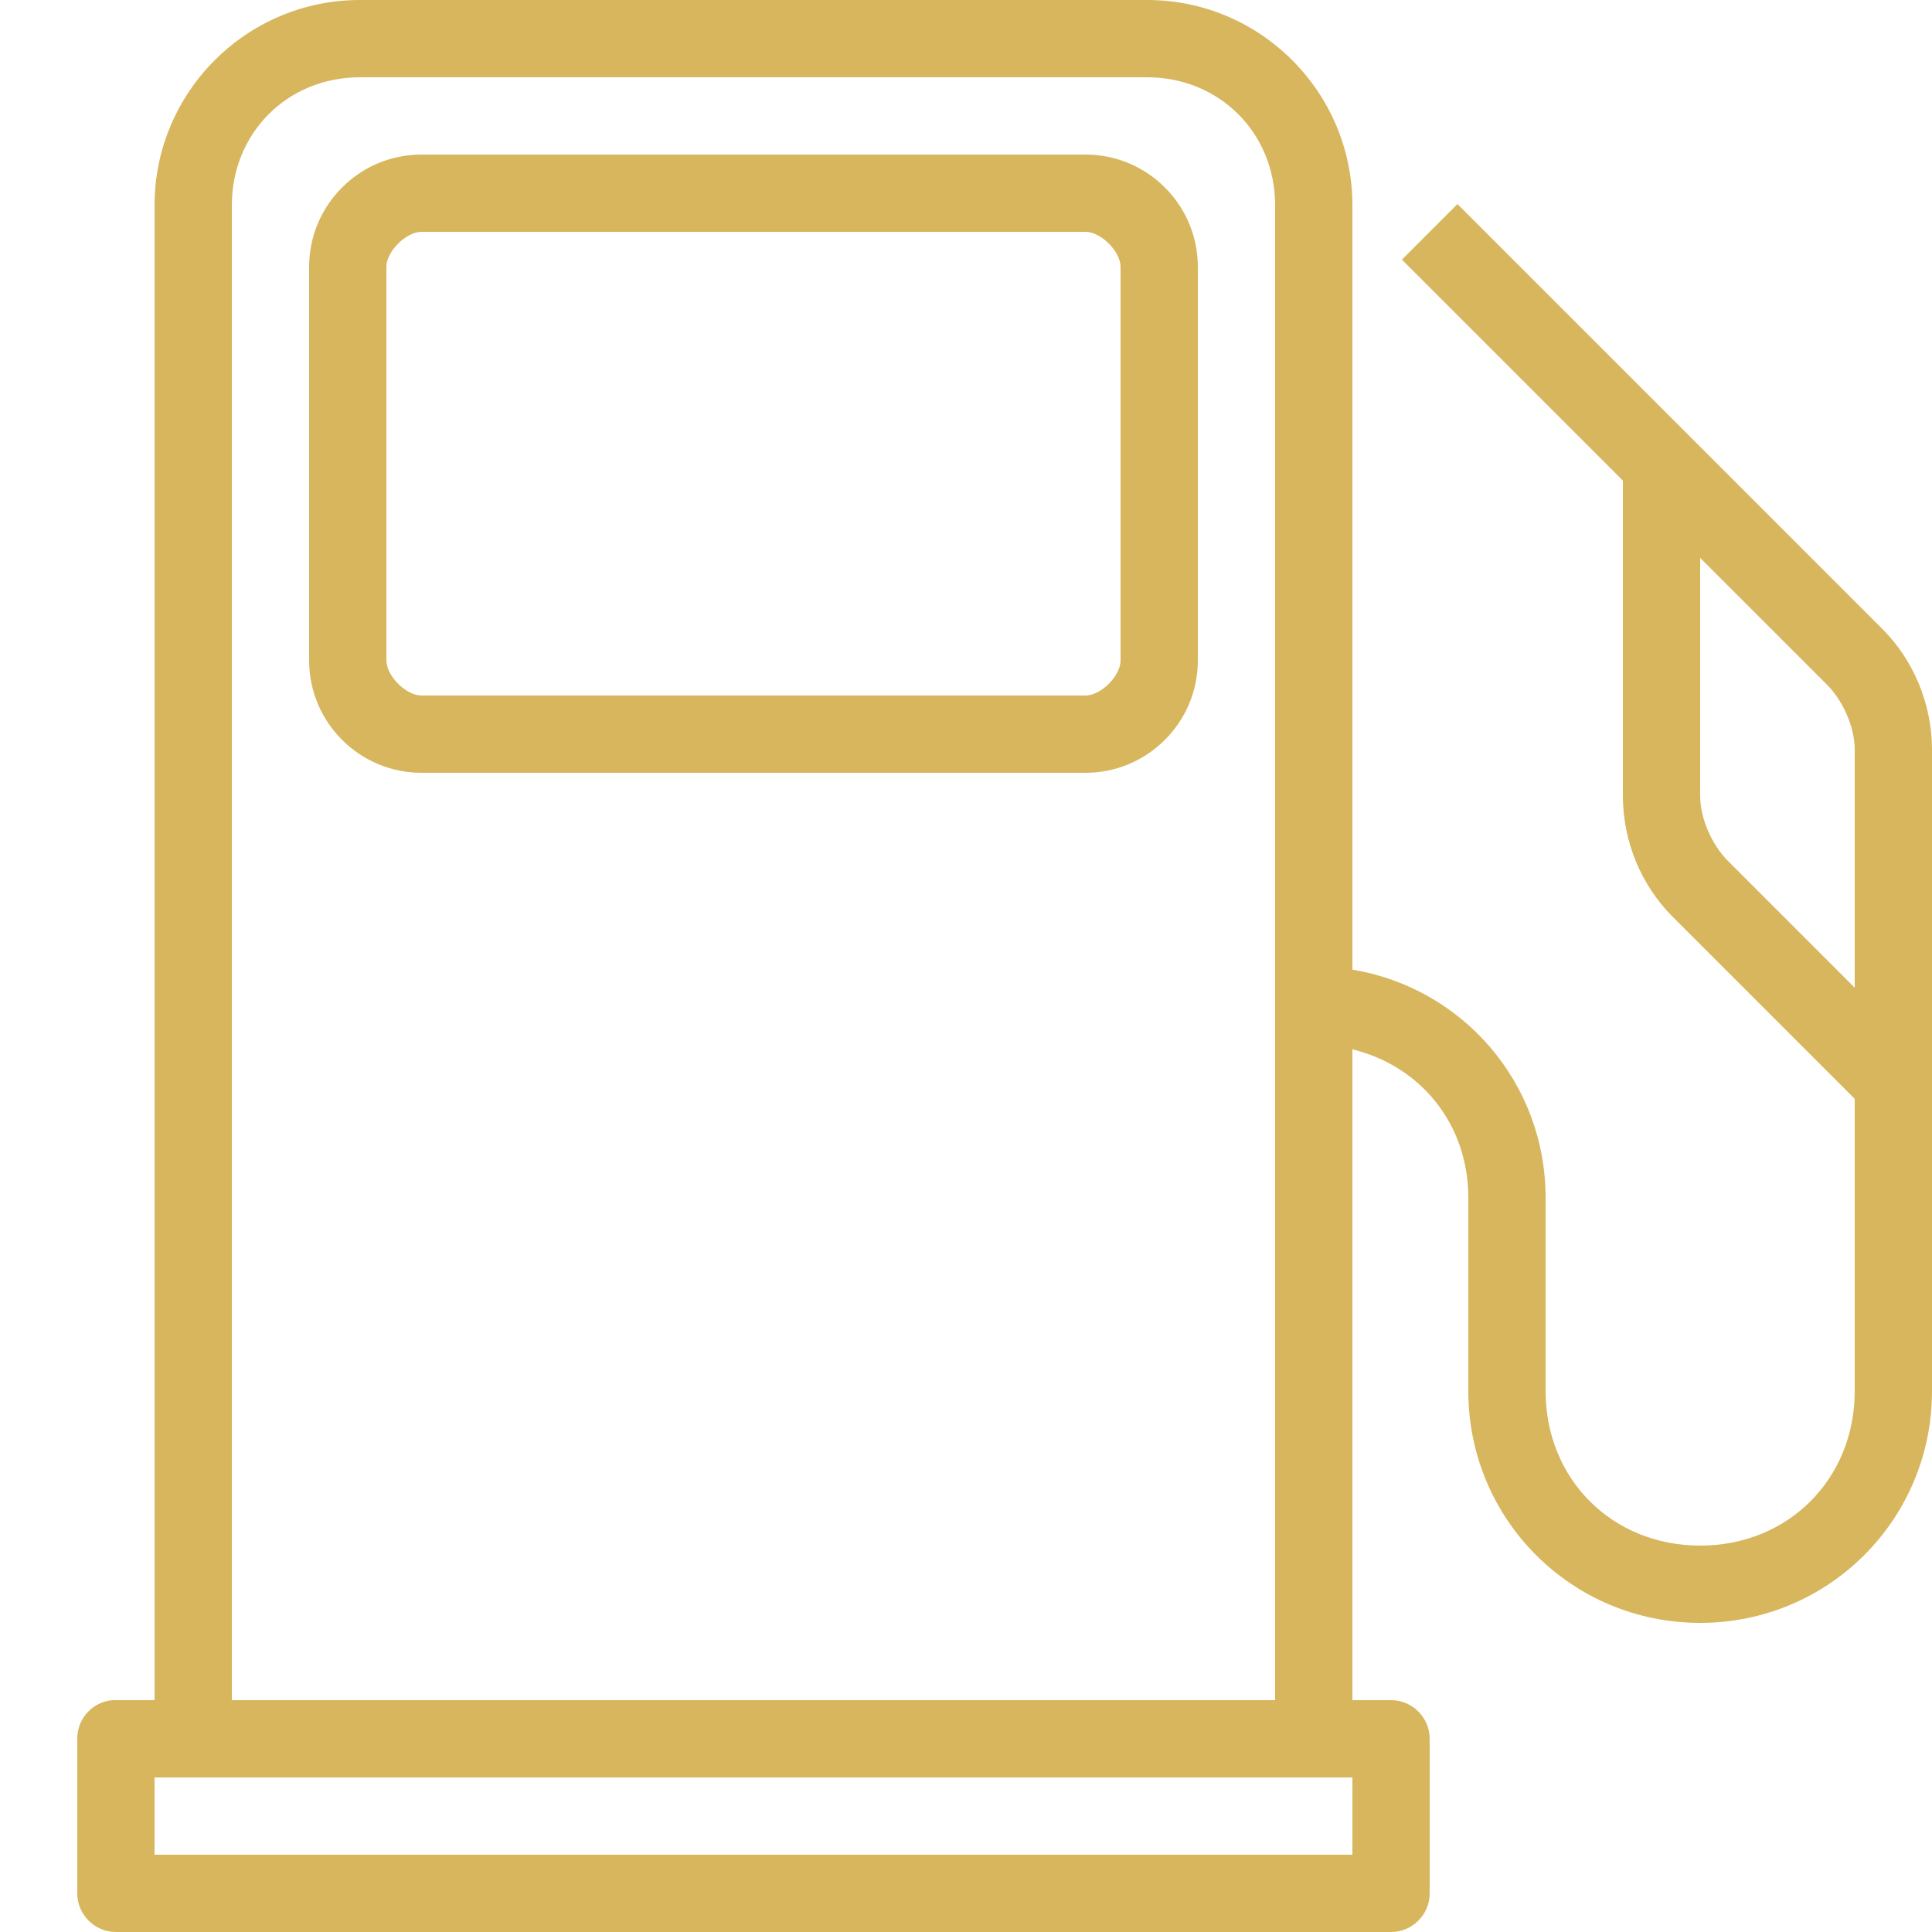 <svg width="100" height="100" viewBox="0 0 100 100" fill="none" xmlns="http://www.w3.org/2000/svg">
<g clip-path="url(#clip0_9_17)">
<path d="M18.625 0C12.766 0 8 4.766 8 10.625V88H6C5.938 88 5.875 88 5.813 88C4.781 88.094 3.992 88.961 4 90V98C4 99.102 4.899 100 6 100H72C73.102 100 74 99.102 74 98V90C74 88.898 73.102 88 72 88H70V54.312C73.508 55.172 76 58.156 76 62V72C76 78.648 81.352 84 88 84C94.648 84 100 78.648 100 72V38.812C100 36.422 99.031 34.156 97.438 32.562L75.438 10.562L72.563 13.438L84 24.875V41.188C84 43.578 84.969 45.844 86.563 47.438L96 56.875V72C96 76.555 92.555 80 88 80C83.445 80 80 76.555 80 72V62C80 56.031 75.695 51.133 70 50.188V10.625C70 4.766 65.234 0 59.375 0H18.625ZM18.625 4H59.375C63.117 4 66 6.883 66 10.625V88H12V10.625C12 6.883 14.883 4 18.625 4ZM21.813 8C18.609 8 16 10.609 16 13.812V34.188C16 37.391 18.609 40 21.813 40H56.188C59.391 40 62 37.391 62 34.188V13.812C62 10.609 59.391 8 56.188 8H21.813ZM21.813 12H56.188C56.984 12 58 13.016 58 13.812V34.188C58 34.984 56.984 36 56.188 36H21.813C21.016 36 20 34.984 20 34.188V13.812C20 13.016 21.016 12 21.813 12ZM88 28.875L94.563 35.438C95.367 36.242 96 37.602 96 38.812V51.125L89.438 44.562C88.633 43.758 88 42.398 88 41.188V28.875ZM8 92H70V96H8V92Z" fill="#D7B65D"/>
</g>
<defs>
<clipPath id="clip0_9_17">
<rect width="100" height="100" fill="white"/>
</clipPath>
</defs>
</svg>
